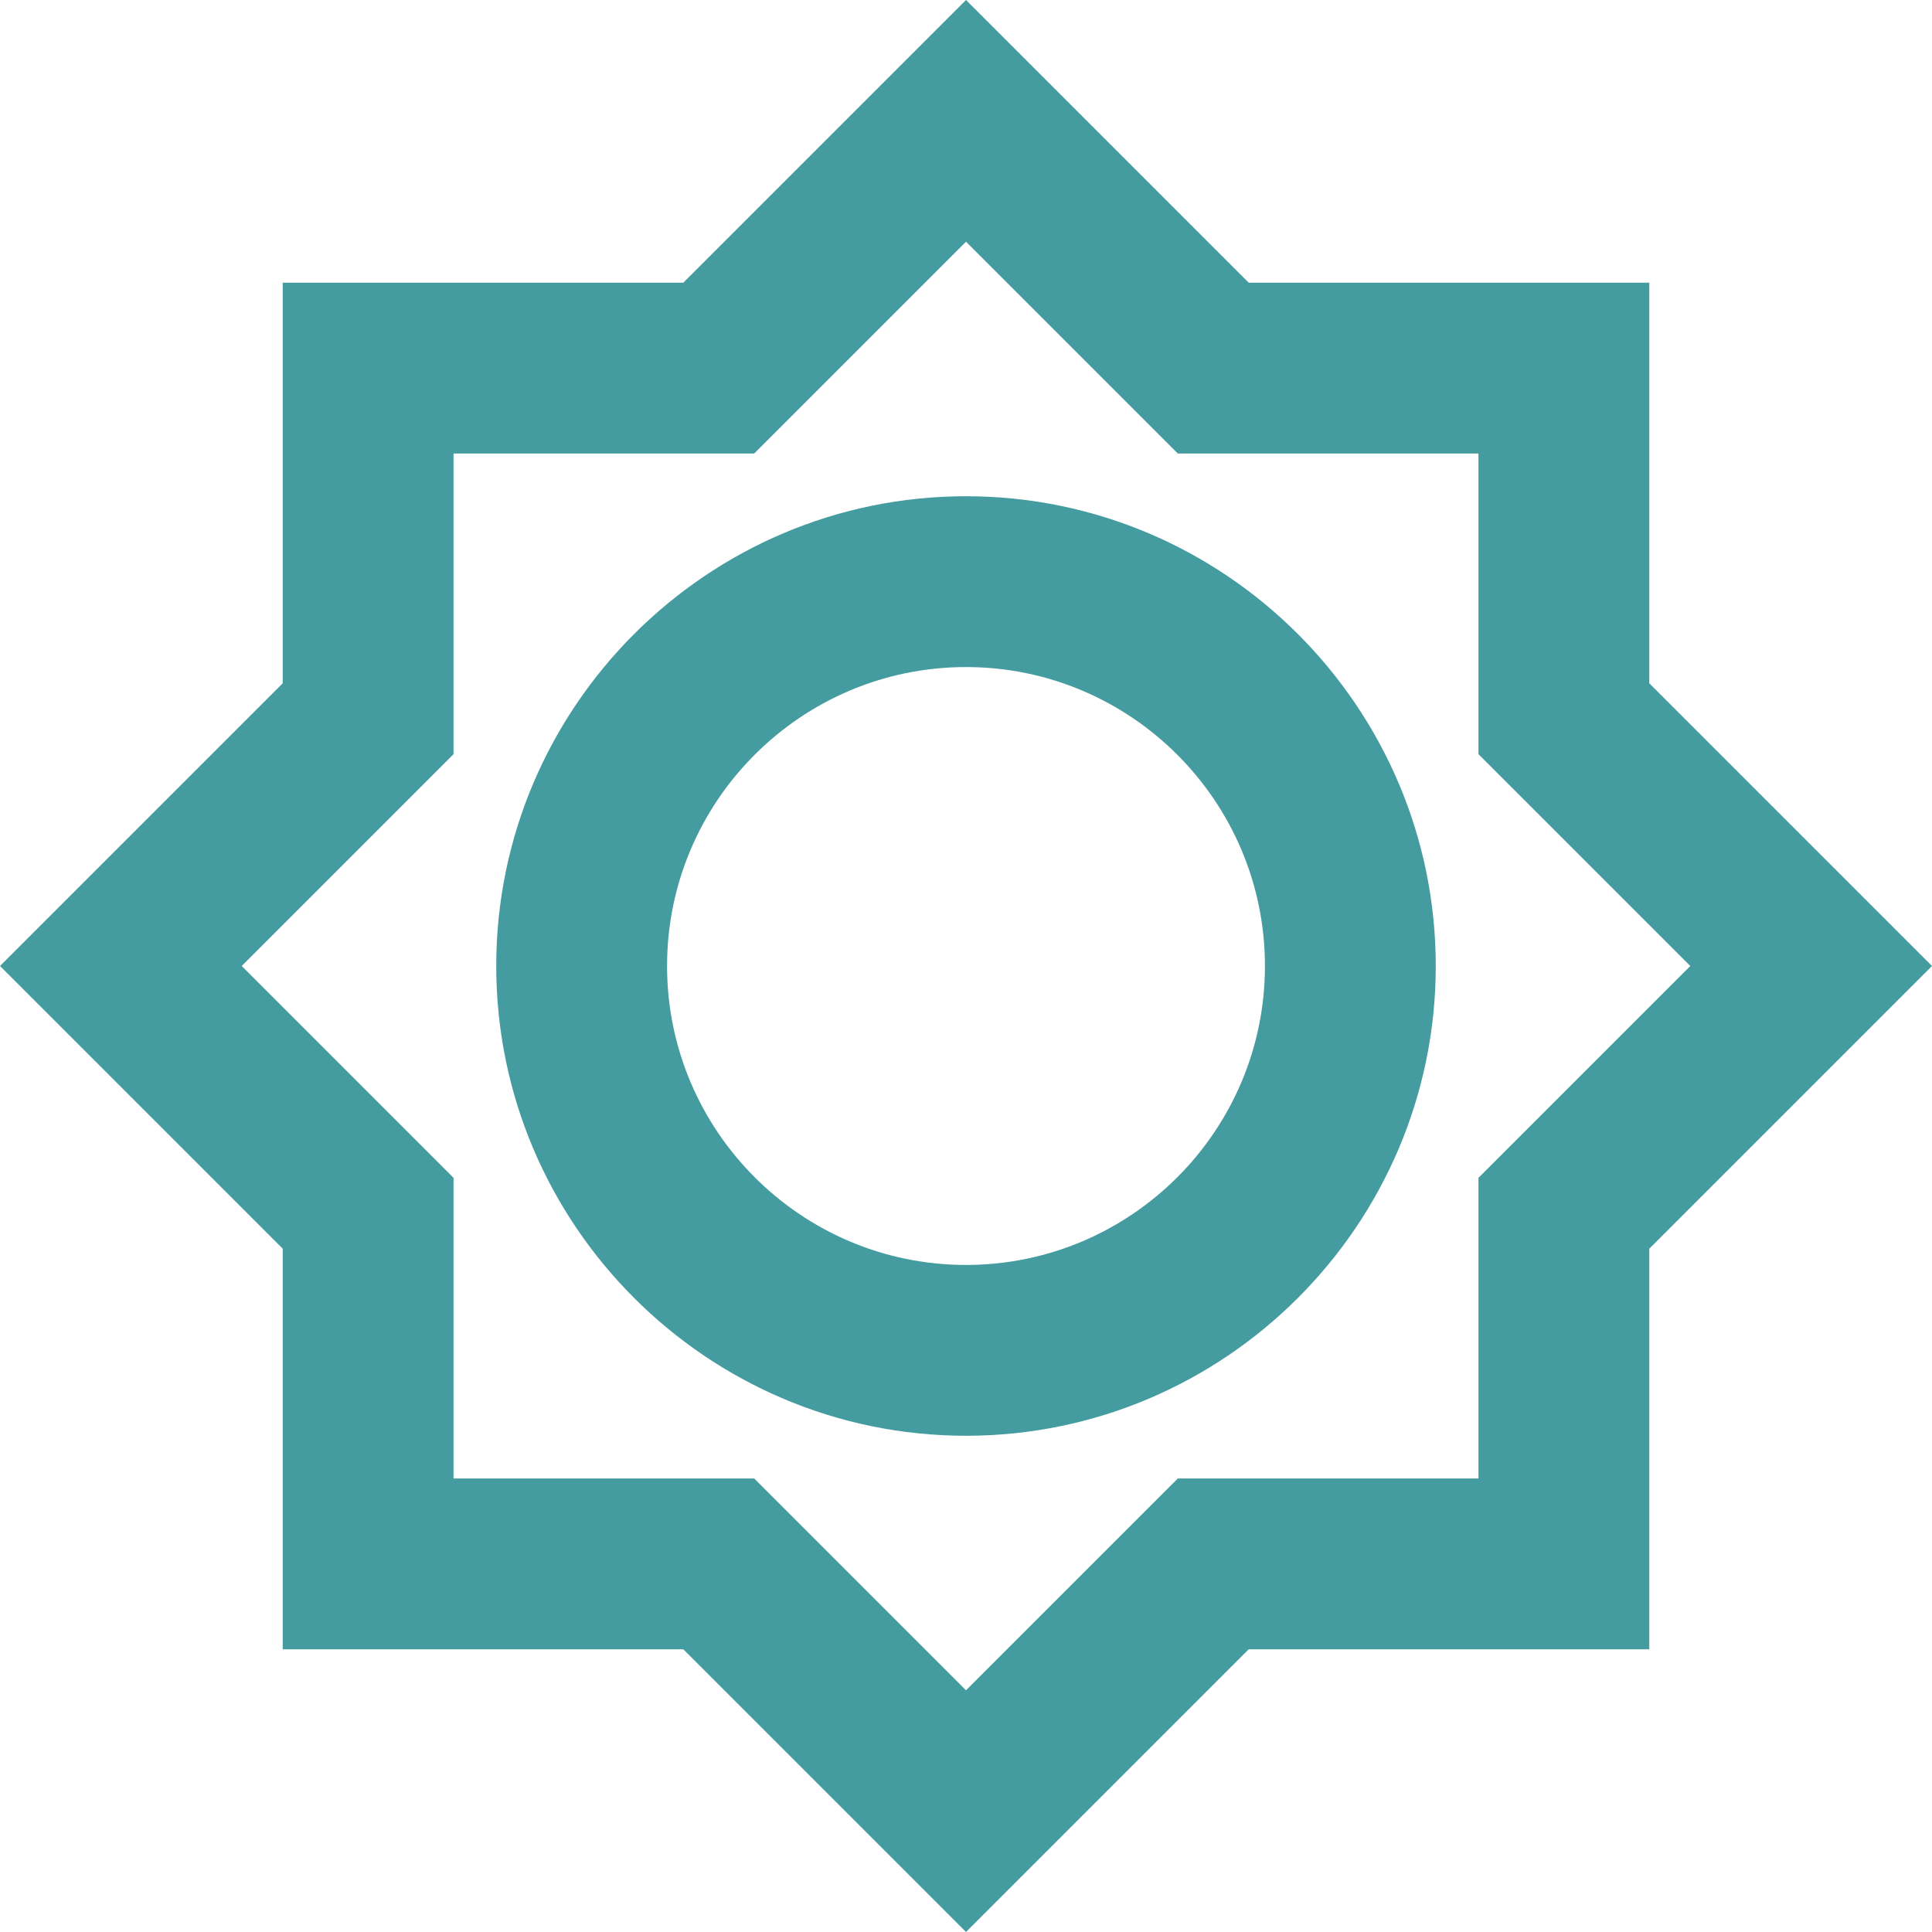 <?xml version="1.0" encoding="UTF-8"?> <svg xmlns="http://www.w3.org/2000/svg" width="252" height="252" viewBox="0 0 252 252" fill="none"> <path d="M36.875 89.125V36.875H89.125L126 0L162.875 36.875H215.125V89.125L252 126L215.125 162.875V215.125H162.875L126 252L89.125 215.125H36.875V162.875L3.55794e-06 126L36.875 89.125ZM59.157 153.629V192.843H98.371L126 220.472L153.629 192.843H192.843V153.629L220.472 126L192.843 98.371V59.157H153.629L126 31.528L98.371 59.157H59.157V98.371L31.528 126L59.157 153.629ZM126 64.727C159.756 64.727 187.273 92.244 187.273 126C187.273 159.756 159.756 187.273 126 187.273C92.244 187.273 64.727 159.756 64.727 126C64.727 92.244 92.244 64.727 126 64.727ZM126 164.992C147.501 164.992 164.992 147.501 164.992 126C164.992 104.499 147.501 87.008 126 87.008C104.499 87.008 87.008 104.499 87.008 126C87.008 147.501 104.499 164.992 126 164.992Z" fill="#449CA0"></path> </svg> 